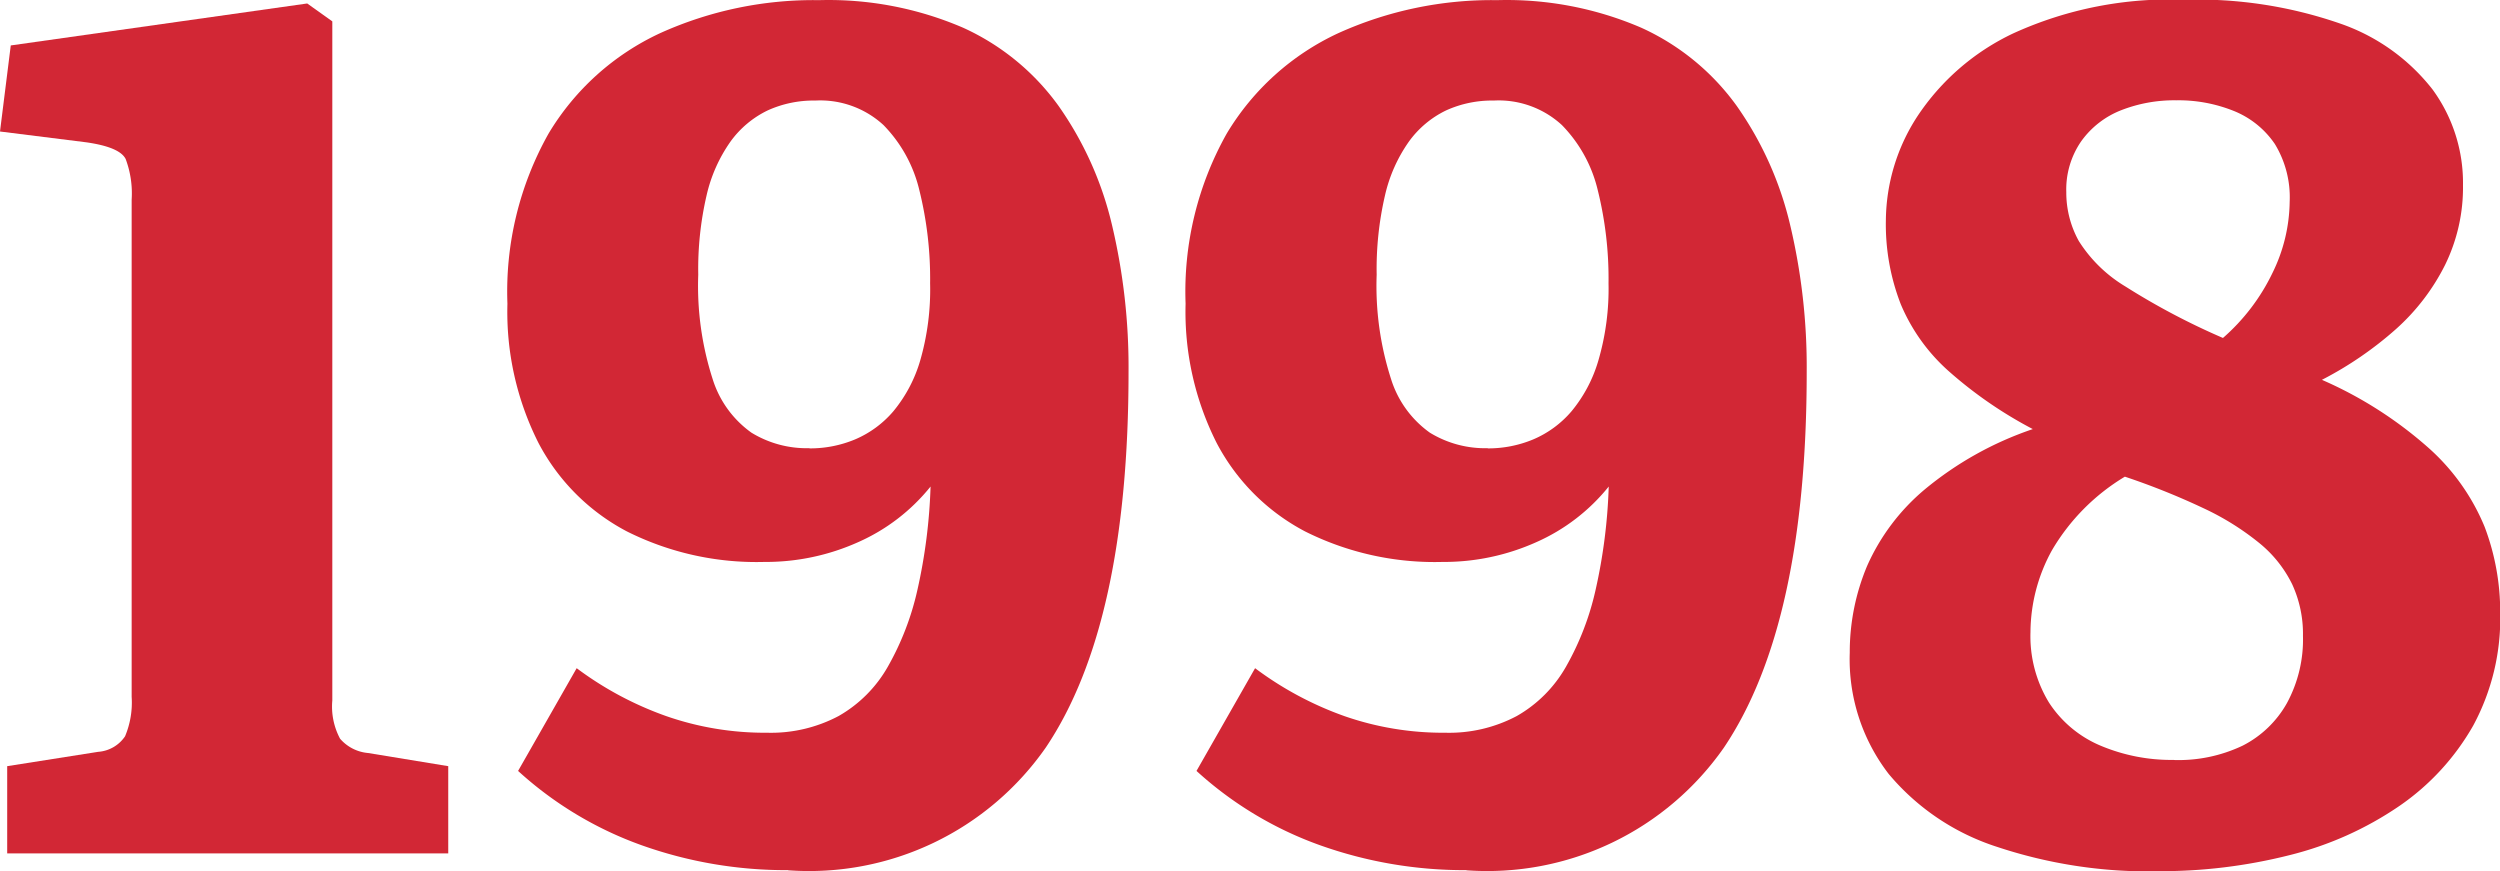 <svg xmlns="http://www.w3.org/2000/svg" width="50.397" height="17.565" viewBox="0 0 50.397 17.565">
  <g id="グループ_13770" data-name="グループ 13770" transform="translate(11210.879 6578.07)">
    <path id="パス_32021" data-name="パス 32021" d="M.266,43.134V41.375L2.1,41.086a.715.715,0,0,0,.542-.313,1.753,1.753,0,0,0,.133-.795V29.954a1.974,1.974,0,0,0-.121-.819c-.08-.16-.345-.273-.8-.337L.121,28.581l.217-1.735L6.314,26l.506.361V40.05a1.377,1.377,0,0,0,.156.771.843.843,0,0,0,.566.289l1.615.265v1.759Z" transform="translate(-11211 -6604)" fill="#d22735"/>
    <path id="パス_32022" data-name="パス 32022" d="M16.01,43.471a8.663,8.663,0,0,1-2.963-.505,7.382,7.382,0,0,1-2.482-1.495L11.746,39.4a6.8,6.8,0,0,0,1.8.964,6.045,6.045,0,0,0,2.036.337,2.91,2.91,0,0,0,1.445-.337,2.645,2.645,0,0,0,.988-.988,5.6,5.6,0,0,0,.6-1.554,11.009,11.009,0,0,0,.265-2.084,3.885,3.885,0,0,1-1.457,1.12,4.542,4.542,0,0,1-1.892.4,5.836,5.836,0,0,1-2.772-.615,4.237,4.237,0,0,1-1.782-1.782,5.864,5.864,0,0,1-.627-2.808,6.5,6.5,0,0,1,.831-3.433,5.144,5.144,0,0,1,2.253-2.024,7.513,7.513,0,0,1,3.2-.663,6.854,6.854,0,0,1,2.9.555,4.83,4.83,0,0,1,1.927,1.578,6.911,6.911,0,0,1,1.073,2.385,12.412,12.412,0,0,1,.337,2.976q0,5.083-1.663,7.565a5.818,5.818,0,0,1-5.2,2.482m.434-8.505a2.35,2.35,0,0,0,.916-.181,2.083,2.083,0,0,0,.771-.566,2.853,2.853,0,0,0,.542-1.024,5.143,5.143,0,0,0,.2-1.554,7.4,7.4,0,0,0-.217-1.88,2.8,2.8,0,0,0-.723-1.313,1.882,1.882,0,0,0-1.373-.494,2.238,2.238,0,0,0-.964.2,1.99,1.99,0,0,0-.747.627,3.06,3.06,0,0,0-.482,1.084,6.556,6.556,0,0,0-.168,1.6,6.116,6.116,0,0,0,.289,2.1,2.09,2.09,0,0,0,.783,1.084,2.133,2.133,0,0,0,1.168.313" transform="translate(-11211 -6604)" fill="#d22735"/>
    <path id="パス_32023" data-name="パス 32023" d="M29.686,43.471a8.663,8.663,0,0,1-2.963-.505,7.382,7.382,0,0,1-2.482-1.495L25.422,39.4a6.8,6.8,0,0,0,1.795.964,6.045,6.045,0,0,0,2.036.337,2.91,2.91,0,0,0,1.445-.337,2.645,2.645,0,0,0,.988-.988,5.6,5.6,0,0,0,.6-1.554,11.009,11.009,0,0,0,.265-2.084,3.885,3.885,0,0,1-1.457,1.12,4.542,4.542,0,0,1-1.892.4,5.836,5.836,0,0,1-2.772-.615,4.237,4.237,0,0,1-1.782-1.782,5.864,5.864,0,0,1-.627-2.808,6.5,6.5,0,0,1,.831-3.433,5.144,5.144,0,0,1,2.253-2.024,7.513,7.513,0,0,1,3.2-.663,6.854,6.854,0,0,1,2.9.555,4.83,4.83,0,0,1,1.927,1.578,6.911,6.911,0,0,1,1.073,2.385,12.412,12.412,0,0,1,.337,2.976q0,5.083-1.663,7.565a5.818,5.818,0,0,1-5.2,2.482m.434-8.505a2.35,2.35,0,0,0,.916-.181,2.083,2.083,0,0,0,.771-.566,2.853,2.853,0,0,0,.542-1.024,5.143,5.143,0,0,0,.205-1.554,7.4,7.4,0,0,0-.217-1.88,2.8,2.8,0,0,0-.723-1.313,1.882,1.882,0,0,0-1.373-.494,2.238,2.238,0,0,0-.964.2,1.99,1.99,0,0,0-.747.627,3.06,3.06,0,0,0-.482,1.084,6.556,6.556,0,0,0-.168,1.6,6.116,6.116,0,0,0,.289,2.1,2.09,2.09,0,0,0,.783,1.084,2.133,2.133,0,0,0,1.168.313" transform="translate(-11211 -6604)" fill="#d22735"/>
    <path id="パス_32024" data-name="パス 32024" d="M43.6,43.495A9.682,9.682,0,0,1,40.374,43a4.739,4.739,0,0,1-2.18-1.469,3.786,3.786,0,0,1-.784-2.446,4.482,4.482,0,0,1,.35-1.747A4.266,4.266,0,0,1,38.917,35.8,6.853,6.853,0,0,1,41.1,34.58a8.493,8.493,0,0,1-1.71-1.181,3.744,3.744,0,0,1-.952-1.337,4.444,4.444,0,0,1-.3-1.7,3.891,3.891,0,0,1,.626-2.073A4.75,4.75,0,0,1,40.712,26.6a7.594,7.594,0,0,1,3.445-.675,8.785,8.785,0,0,1,3.145.482,4.023,4.023,0,0,1,1.855,1.325,3.19,3.19,0,0,1,.615,1.928,3.546,3.546,0,0,1-.363,1.614,4.337,4.337,0,0,1-.987,1.289,7.237,7.237,0,0,1-1.494,1.024,8.134,8.134,0,0,1,2.181,1.4,4.342,4.342,0,0,1,1.1,1.566,4.835,4.835,0,0,1,.313,1.735,4.549,4.549,0,0,1-.542,2.265,4.9,4.9,0,0,1-1.493,1.626,6.827,6.827,0,0,1-2.205.988,10.6,10.6,0,0,1-2.675.325m.338-2.241a3.008,3.008,0,0,0,1.384-.289,2.129,2.129,0,0,0,.892-.855,2.686,2.686,0,0,0,.325-1.361,2.39,2.39,0,0,0-.217-1.037,2.47,2.47,0,0,0-.662-.831,5.381,5.381,0,0,0-1.12-.7,14.485,14.485,0,0,0-1.591-.639,4.226,4.226,0,0,0-1.469,1.482,3.449,3.449,0,0,0-.434,1.65,2.567,2.567,0,0,0,.373,1.422,2.3,2.3,0,0,0,1.036.867,3.671,3.671,0,0,0,1.483.289m.987-8.505a4.089,4.089,0,0,0,1-1.313A3.328,3.328,0,0,0,46.278,30a2.06,2.06,0,0,0-.3-1.169,1.819,1.819,0,0,0-.82-.662,2.991,2.991,0,0,0-1.168-.217,2.942,2.942,0,0,0-1.109.2,1.794,1.794,0,0,0-.806.627,1.707,1.707,0,0,0-.3,1.024,2.011,2.011,0,0,0,.253.987,2.836,2.836,0,0,0,.94.916,14.121,14.121,0,0,0,1.963,1.036" transform="translate(-11211 -6604)" fill="#d22735"/>
  </g>
</svg>
